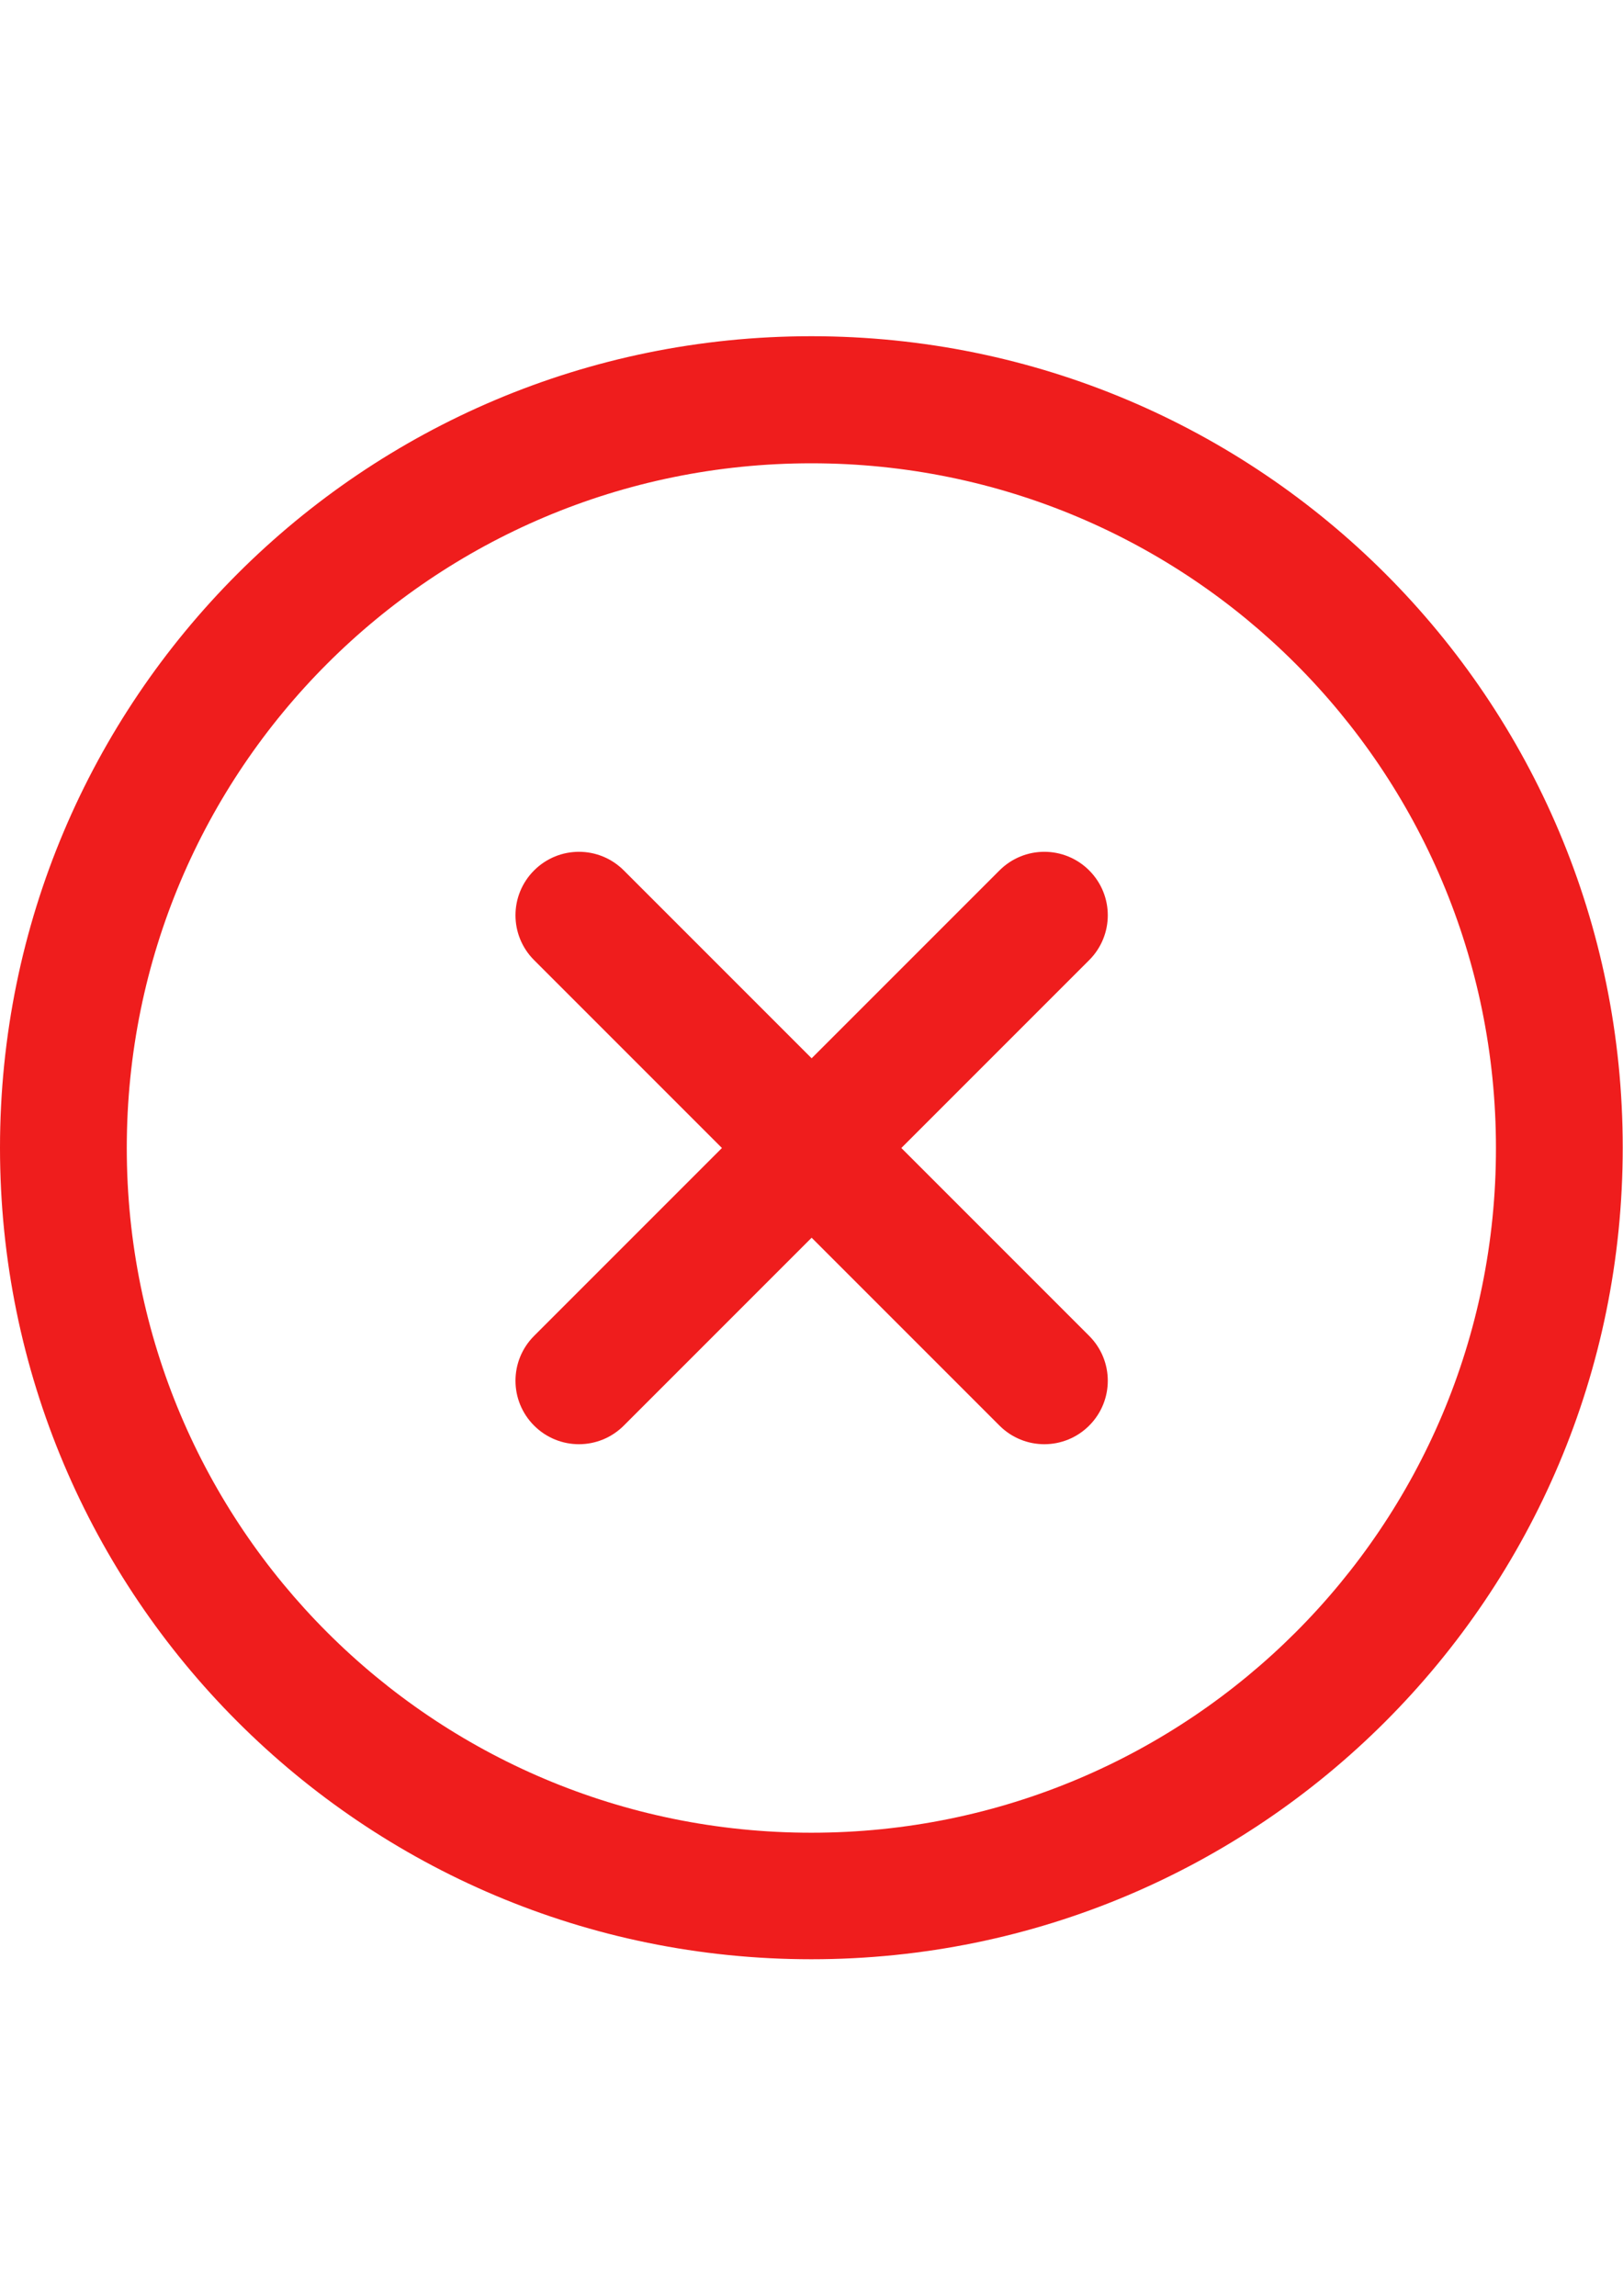 <?xml version="1.0" encoding="utf-8"?>
<!-- Generator: Adobe Illustrator 17.1.0, SVG Export Plug-In . SVG Version: 6.00 Build 0)  -->
<!DOCTYPE svg PUBLIC "-//W3C//DTD SVG 1.1//EN" "http://www.w3.org/Graphics/SVG/1.1/DTD/svg11.dtd">
<svg version="1.1" id="Capa_1" xmlns="http://www.w3.org/2000/svg" xmlns:xlink="http://www.w3.org/1999/xlink" x="0px" y="0px"
	 viewBox="0 0 595.3 841.9" enable-background="new 0 0 595.3 841.9" xml:space="preserve">
<g>
	<g>
		<path fill="#EF1D1D" d="M297.6,123.3C133.1,123.3,0,256.4,0,420.9c0,164.5,133.1,297.6,297.6,297.6
			c164.5,0,297.6-133.1,297.6-297.6C595.3,256.4,462.2,123.3,297.6,123.3z M297.6,672.1c-138.8,0-251.1-112.3-251.1-251.1
			c0-138.8,112.3-251.1,251.1-251.1c138.8,0,251.1,112.3,251.1,251.1C548.8,559.7,436.5,672.1,297.6,672.1z"/>
	</g>
</g>
<g>
	<g>
		<path fill="#EF1D1D" d="M399.5,489.9l-68.9-68.9l68.9-68.9c9.1-9.1,9.1-23.8,0-32.9c-9.1-9.1-23.8-9.1-32.9,0l-68.9,68.9
			l-68.9-68.9c-9.1-9.1-23.8-9.1-32.9,0c-9.1,9.1-9.1,23.8,0,32.9l68.9,68.9l-68.9,68.9c-9.1,9.1-9.1,23.8,0,32.9
			c9.1,9.1,23.8,9.1,32.9,0l68.9-68.9l68.9,68.9c9.1,9.1,23.8,9.1,32.9,0C408.6,513.7,408.6,499,399.5,489.9z"/>
	</g>
</g>
</svg>

